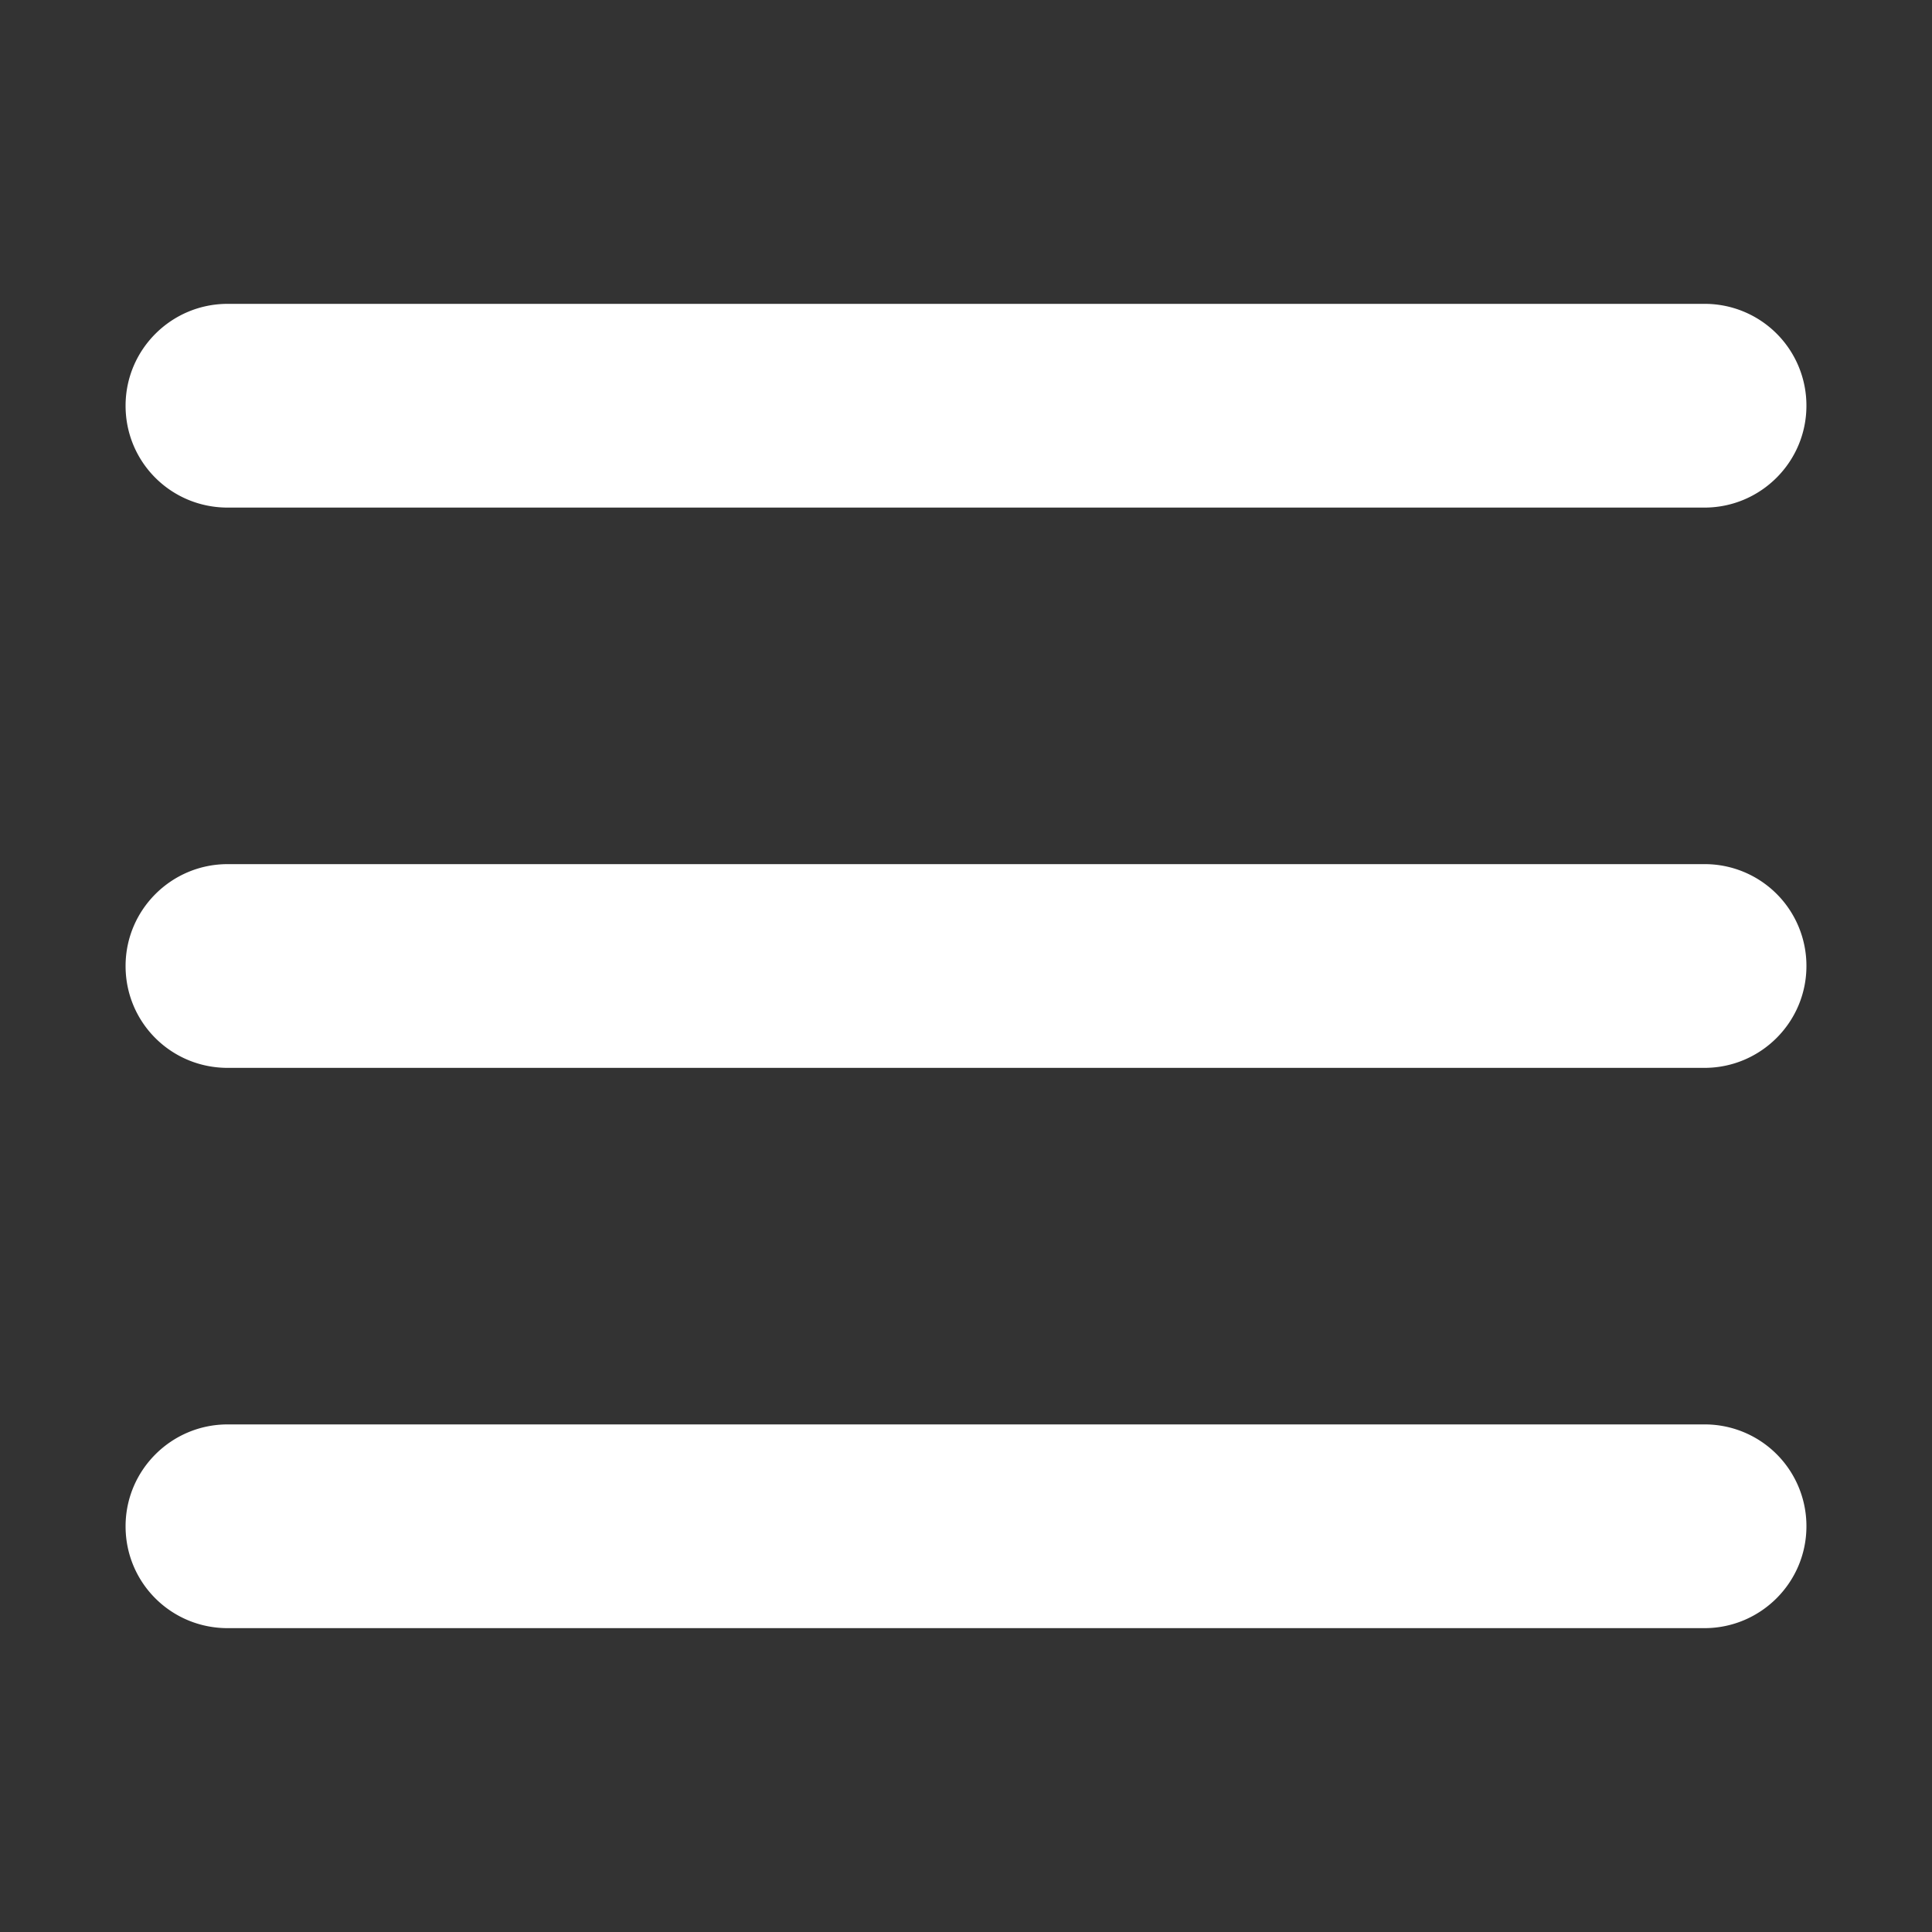 <?xml version="1.0" standalone="no"?><!DOCTYPE svg PUBLIC "-//W3C//DTD SVG 1.1//EN" "http://www.w3.org/Graphics/SVG/1.1/DTD/svg11.dtd"><svg t="1716342931162" class="icon" viewBox="0 0 1024 1024" version="1.1" xmlns="http://www.w3.org/2000/svg" p-id="3903" xmlns:xlink="http://www.w3.org/1999/xlink" width="200" height="200"><rect x="0" y="0" width="1024" height="1024" fill="#333333" stroke="none"/><path d="M120.637 269.03h782.761c29.773 0 54.042-24.16 54.042-53.99a53.883 53.883 0 0 0-54.047-53.99H120.637c-29.777 0-54.077 24.16-54.077 53.99 0 30.019 24.192 53.99 54.077 53.99z m0 296.96h782.761c29.773 0 54.047-24.16 54.047-53.985a53.883 53.883 0 0 0-54.047-53.995h-782.76c-29.778 0-54.078 24.16-54.078 53.99 0 30.019 24.192 53.99 54.077 53.99z m0 296.96h782.761c29.773 0 54.047-24.16 54.047-53.99a53.883 53.883 0 0 0-54.047-53.99h-782.76c-29.778 0-54.078 24.16-54.078 53.99 0 30.019 24.192 53.99 54.077 53.99z" fill="#ffffff" p-id="3904"></path></svg>
